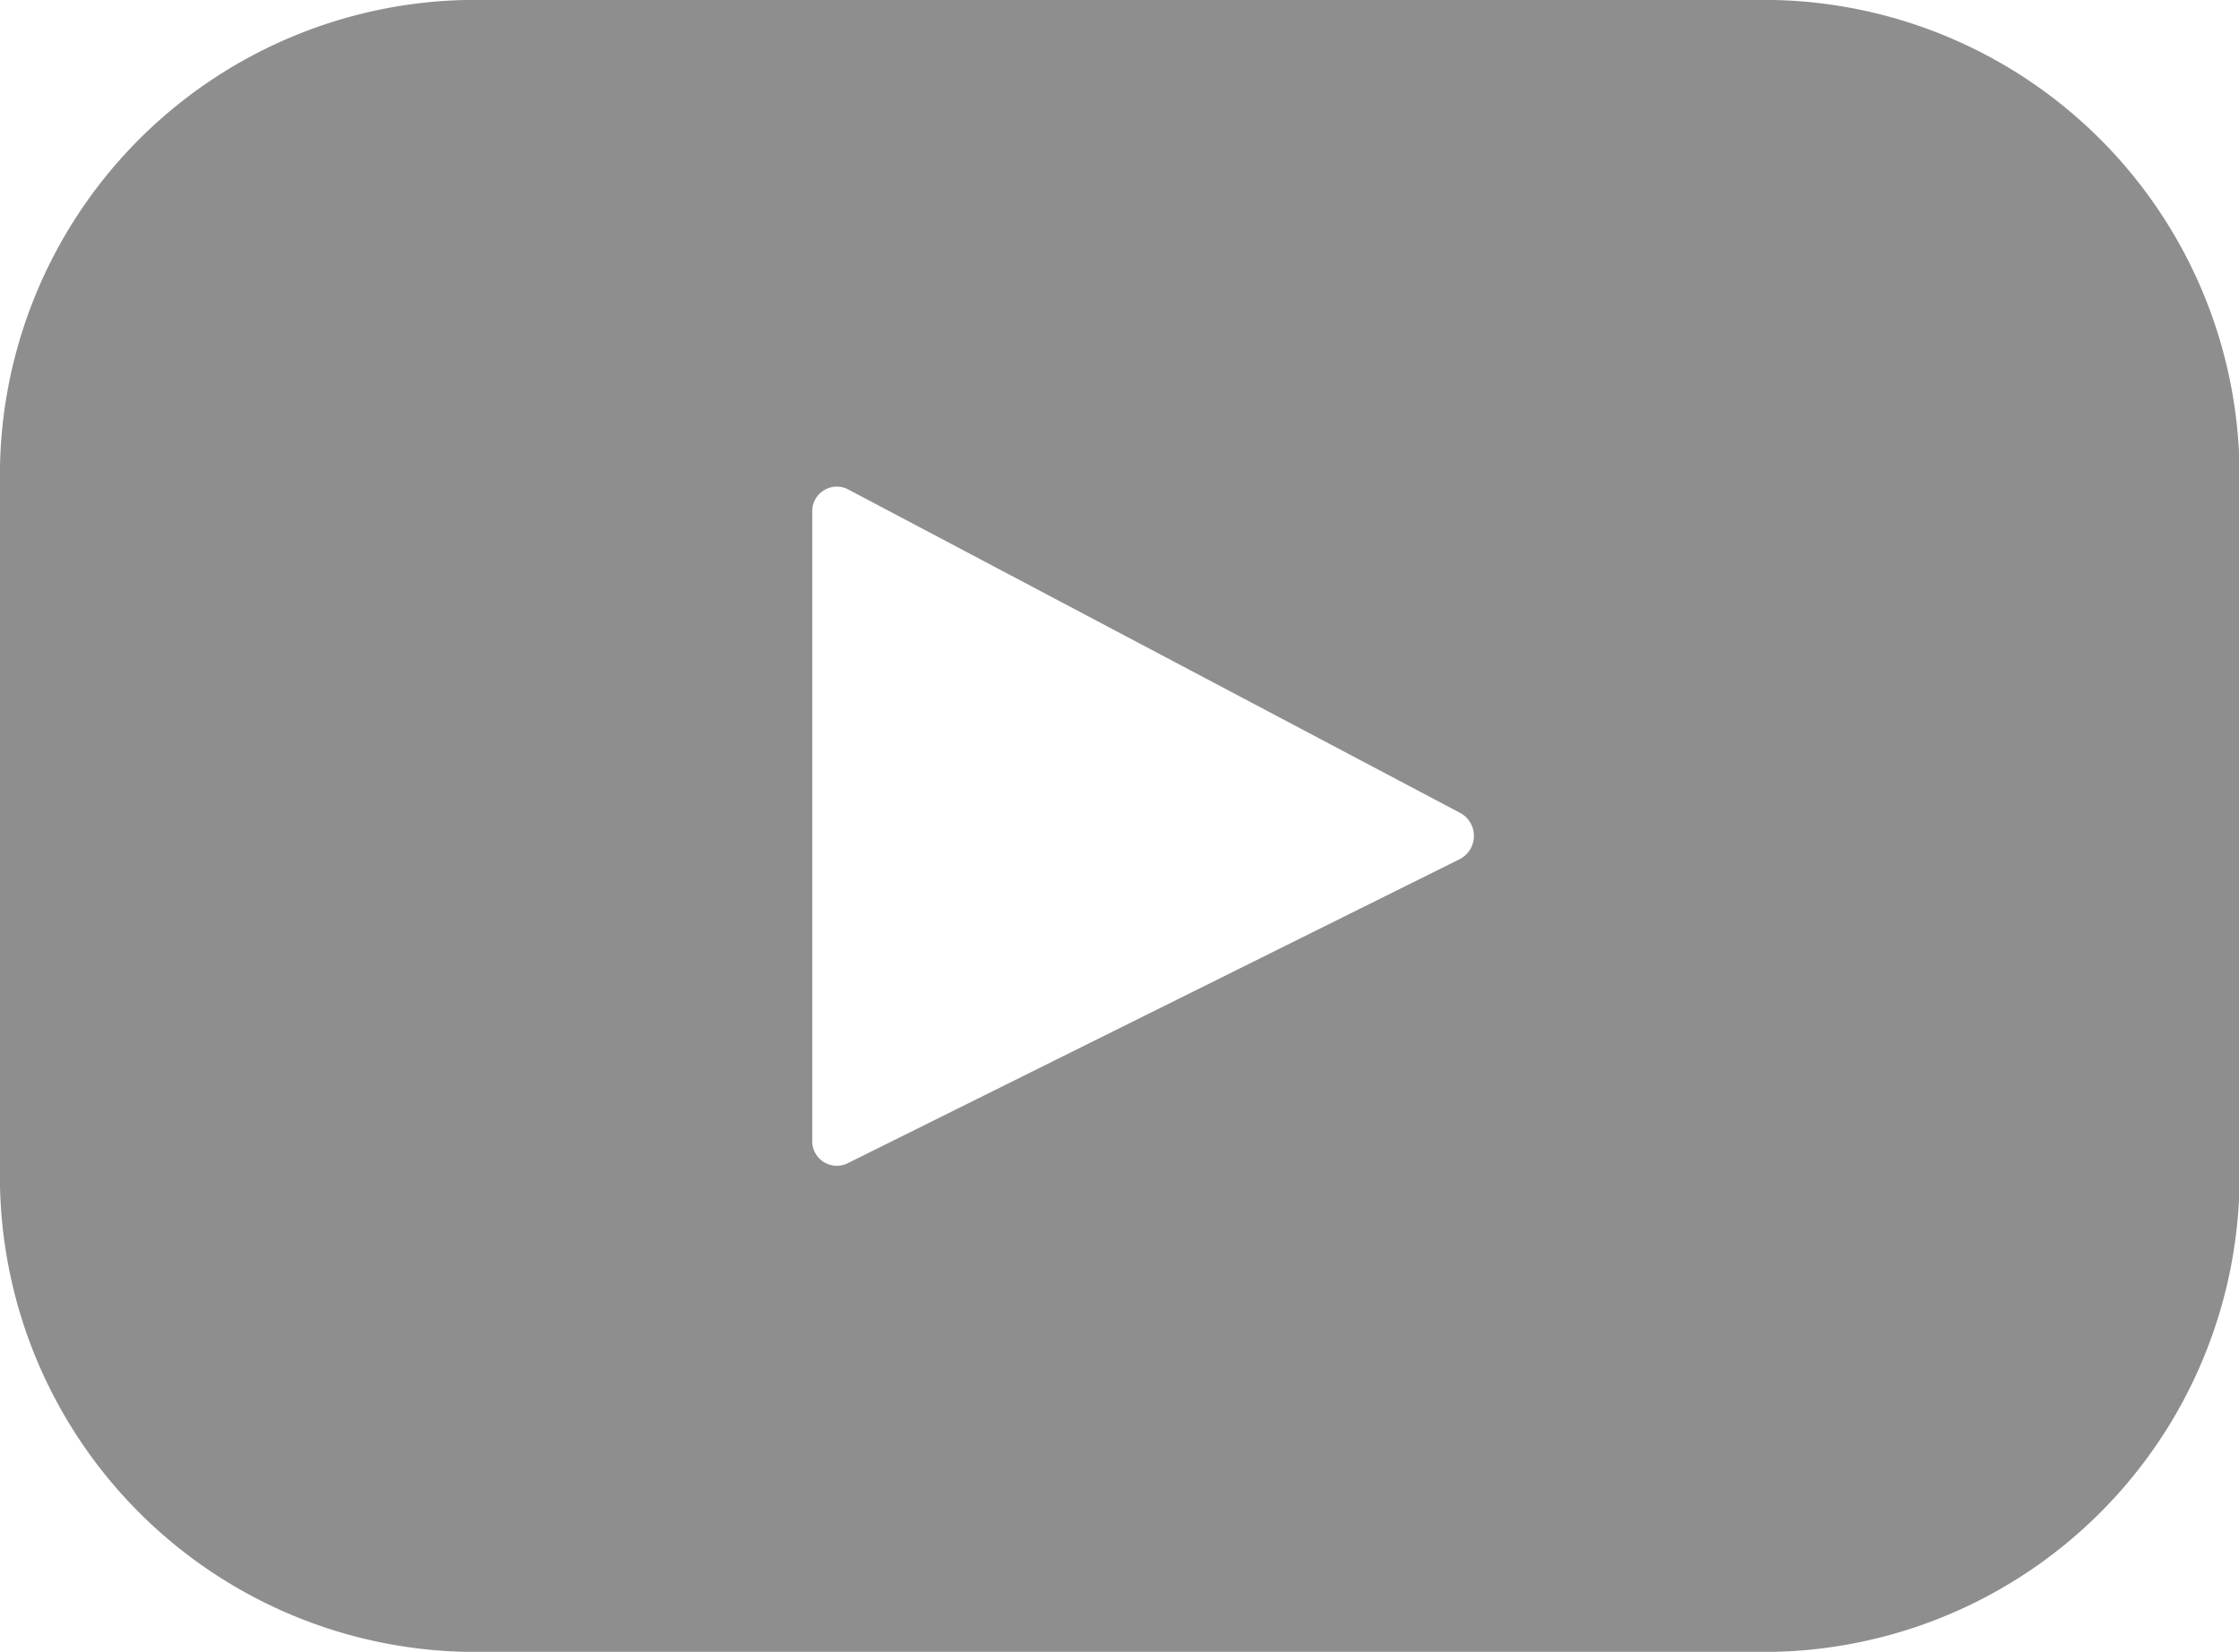 <svg xmlns="http://www.w3.org/2000/svg" width="19.296" height="14.239" viewBox="0 0 19.296 14.239"><path d="M15.288,67.393H4.007A4.1,4.1,0,0,0,0,71.572v5.881a4.1,4.1,0,0,0,4.007,4.179H15.288A4.1,4.1,0,0,0,19.3,77.453V71.572A4.1,4.1,0,0,0,15.288,67.393ZM12.578,74.8,7.3,77.423a.212.212,0,0,1-.3-.2V71.811a.212.212,0,0,1,.308-.2L12.583,74.4A.225.225,0,0,1,12.578,74.8Z" transform="translate(0 -67.393)" fill="#8e8e8e"/></svg>